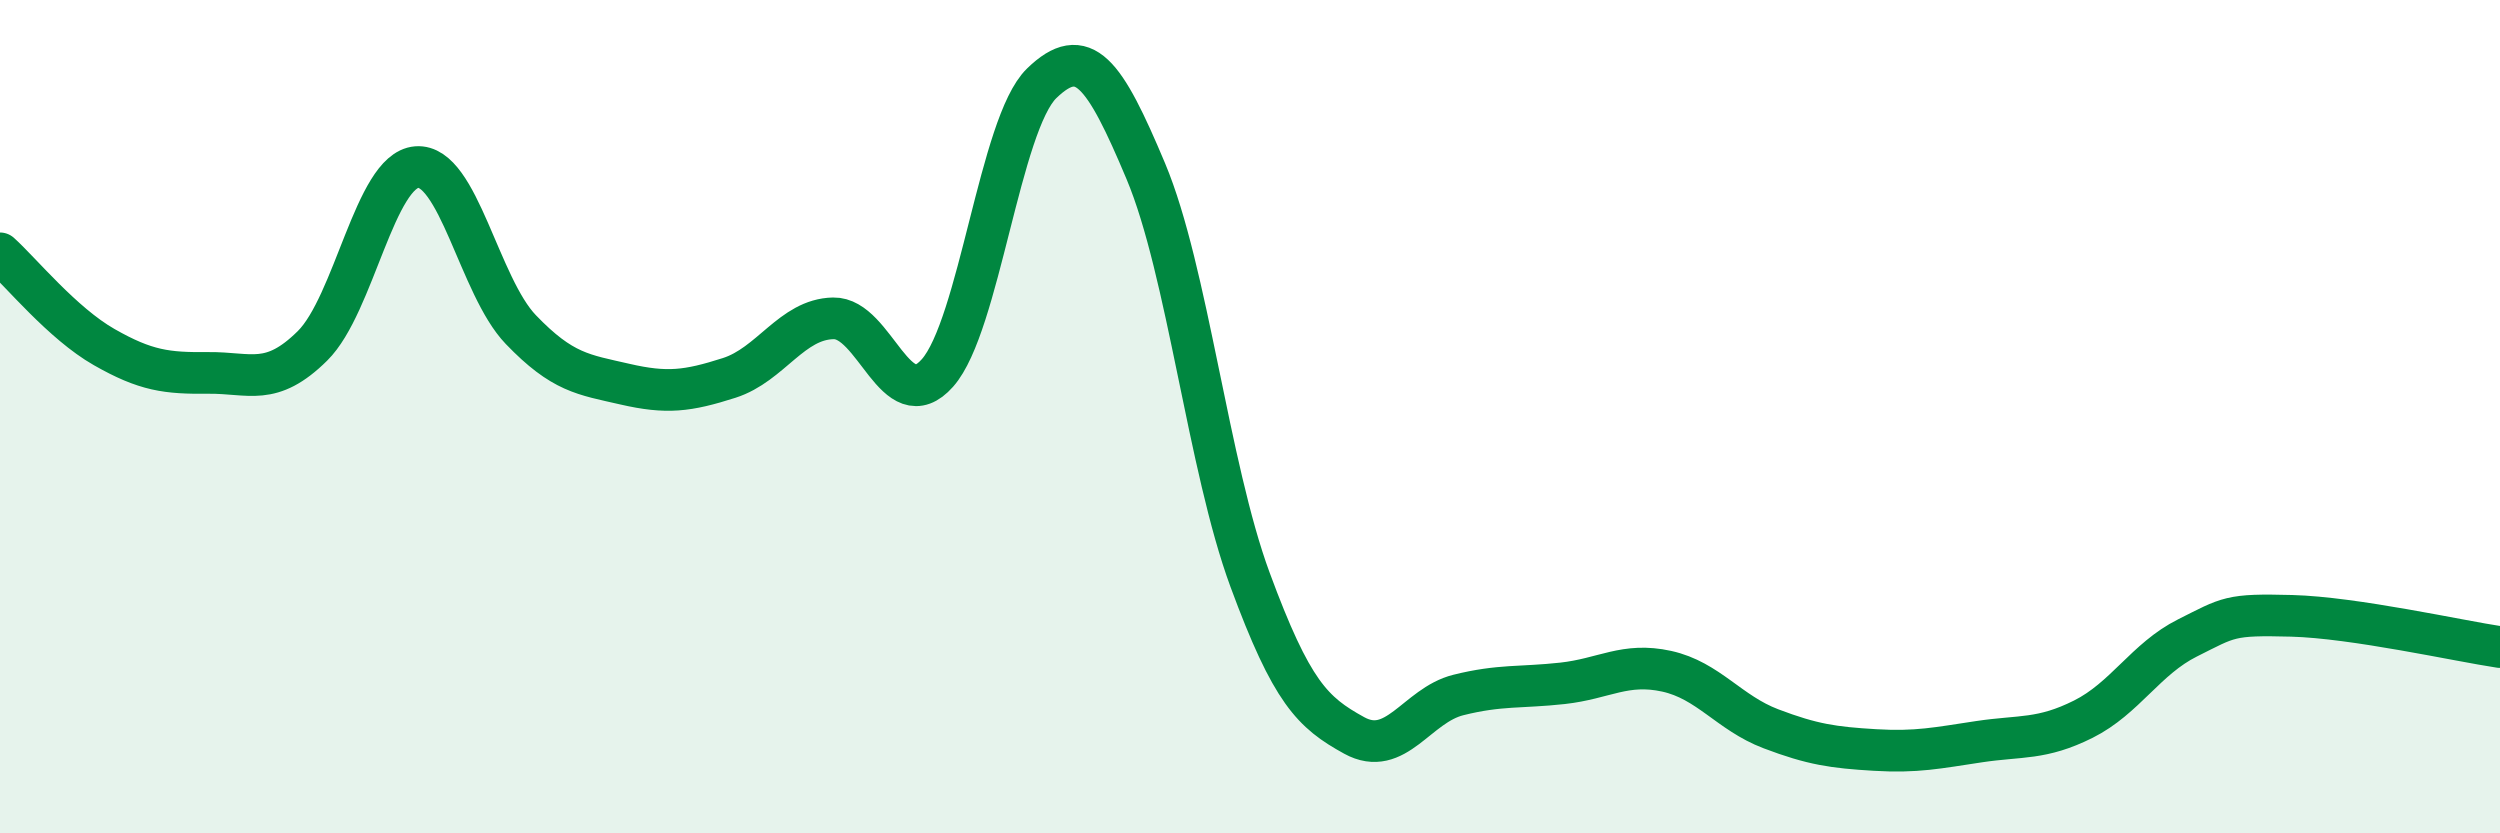 
    <svg width="60" height="20" viewBox="0 0 60 20" xmlns="http://www.w3.org/2000/svg">
      <path
        d="M 0,6.08 C 0.5,6.53 1.5,7.76 2.5,8.33 C 3.5,8.9 4,8.96 5,8.95 C 6,8.94 6.5,9.29 7.5,8.3 C 8.5,7.31 9,4.09 10,4.01 C 11,3.93 11.5,6.87 12.5,7.91 C 13.5,8.95 14,8.99 15,9.22 C 16,9.45 16.5,9.39 17.5,9.07 C 18.5,8.75 19,7.66 20,7.64 C 21,7.62 21.5,10.08 22.5,8.95 C 23.5,7.82 24,2.97 25,2 C 26,1.03 26.5,1.73 27.5,4.11 C 28.5,6.49 29,11.2 30,13.91 C 31,16.62 31.5,17.1 32.5,17.65 C 33.5,18.2 34,16.93 35,16.68 C 36,16.43 36.5,16.51 37.5,16.4 C 38.5,16.29 39,15.89 40,16.11 C 41,16.33 41.5,17.11 42.5,17.49 C 43.5,17.87 44,17.94 45,18 C 46,18.06 46.5,17.95 47.5,17.8 C 48.5,17.65 49,17.76 50,17.26 C 51,16.76 51.5,15.81 52.5,15.31 C 53.5,14.81 53.5,14.74 55,14.78 C 56.5,14.82 59,15.38 60,15.53L60 20L0 20Z"
        fill="#008740"
        opacity="0.1"
        stroke-linecap="round"
        stroke-linejoin="round"
      />
      <path
        d="M 0,6.08 C 0.5,6.53 1.5,7.76 2.5,8.33 C 3.5,8.9 4,8.96 5,8.95 C 6,8.94 6.5,9.29 7.5,8.3 C 8.5,7.31 9,4.09 10,4.01 C 11,3.93 11.5,6.87 12.5,7.91 C 13.5,8.95 14,8.99 15,9.22 C 16,9.45 16.5,9.39 17.5,9.07 C 18.5,8.75 19,7.66 20,7.64 C 21,7.62 21.5,10.08 22.5,8.95 C 23.5,7.82 24,2.97 25,2 C 26,1.03 26.5,1.73 27.5,4.11 C 28.5,6.49 29,11.2 30,13.91 C 31,16.62 31.5,17.1 32.5,17.65 C 33.5,18.2 34,16.93 35,16.68 C 36,16.43 36.5,16.51 37.5,16.4 C 38.5,16.29 39,15.89 40,16.11 C 41,16.33 41.5,17.11 42.5,17.49 C 43.5,17.87 44,17.94 45,18 C 46,18.06 46.5,17.95 47.5,17.8 C 48.5,17.65 49,17.76 50,17.26 C 51,16.76 51.5,15.81 52.5,15.31 C 53.5,14.81 53.5,14.74 55,14.78 C 56.5,14.82 59,15.38 60,15.53"
        stroke="#008740"
        stroke-width="1"
        fill="none"
        stroke-linecap="round"
        stroke-linejoin="round"
      />
    </svg>
  